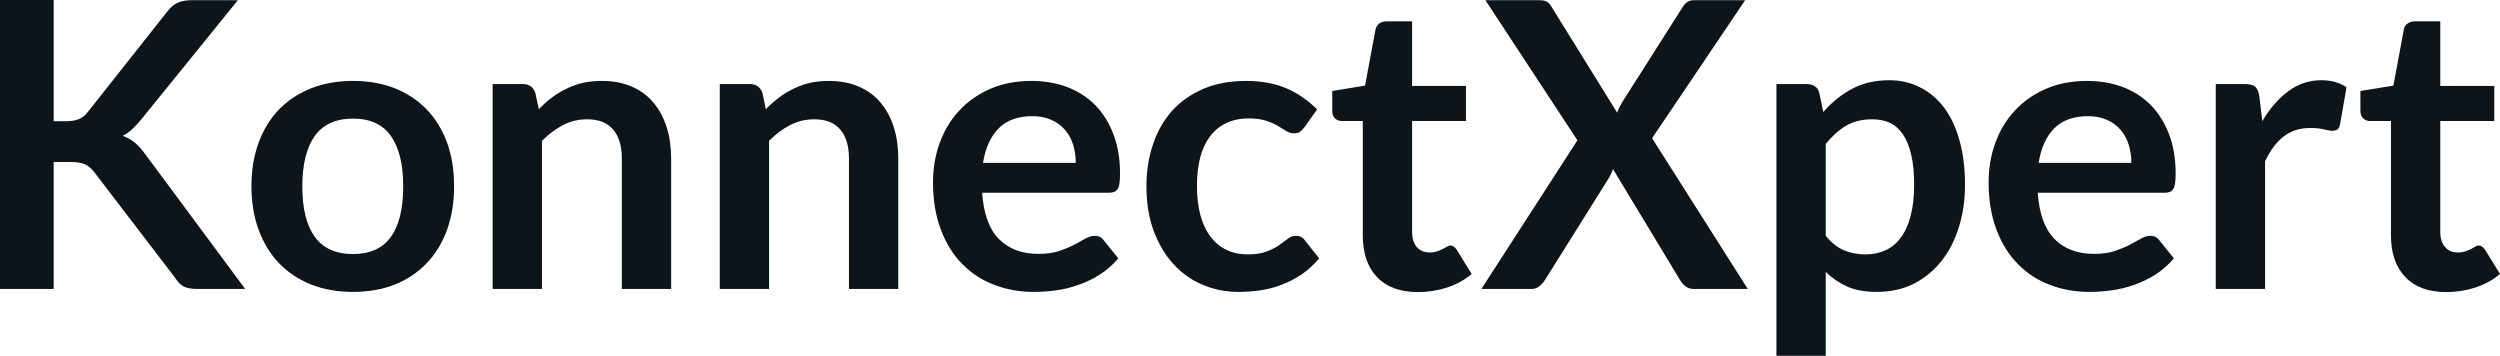 <svg fill="#0d141a" viewBox="0 0 143.969 20.493" height="100%" width="100%" xmlns="http://www.w3.org/2000/svg"><path preserveAspectRatio="none" d="M3.09 0L3.09 6.98L3.82 6.98Q4.25 6.98 4.54 6.86Q4.83 6.74 5.04 6.47L5.04 6.47L9.63 0.67Q9.91 0.30 10.23 0.16Q10.55 0.01 11.03 0.01L11.03 0.01L13.70 0.01L8.10 6.92Q7.83 7.24 7.59 7.46Q7.35 7.68 7.07 7.82L7.07 7.82Q7.45 7.96 7.76 8.21Q8.06 8.46 8.35 8.86L8.35 8.86L14.12 16.64L11.38 16.64Q10.83 16.64 10.56 16.49Q10.29 16.33 10.11 16.03L10.11 16.03L5.41 9.89Q5.17 9.59 4.89 9.46Q4.60 9.33 4.07 9.33L4.07 9.33L3.09 9.33L3.09 16.64L0 16.64L0 0L3.09 0ZM20.33 4.66L20.33 4.66Q21.65 4.66 22.73 5.08Q23.80 5.51 24.56 6.29Q25.32 7.07 25.74 8.20Q26.15 9.33 26.15 10.72L26.15 10.72Q26.15 12.12 25.74 13.25Q25.32 14.38 24.56 15.17Q23.80 15.96 22.73 16.39Q21.65 16.81 20.33 16.81L20.33 16.81Q19.01 16.81 17.93 16.39Q16.85 15.96 16.08 15.17Q15.32 14.38 14.90 13.25Q14.48 12.12 14.48 10.72L14.48 10.72Q14.48 9.33 14.90 8.20Q15.32 7.07 16.08 6.29Q16.85 5.51 17.93 5.08Q19.01 4.66 20.33 4.66ZM20.33 14.63L20.33 14.63Q21.80 14.63 22.51 13.64Q23.22 12.65 23.22 10.74L23.22 10.74Q23.22 8.83 22.51 7.83Q21.80 6.83 20.33 6.83L20.33 6.83Q18.84 6.83 18.12 7.84Q17.41 8.84 17.41 10.74L17.41 10.74Q17.41 12.64 18.12 13.63Q18.84 14.63 20.33 14.63ZM31.21 16.64L28.37 16.64L28.37 4.84L30.11 4.84Q30.66 4.84 30.83 5.36L30.83 5.36L31.03 6.29Q31.38 5.92 31.78 5.62Q32.18 5.32 32.62 5.11Q33.06 4.89 33.57 4.77Q34.07 4.66 34.67 4.66L34.67 4.66Q35.64 4.66 36.39 4.99Q37.13 5.31 37.63 5.91Q38.13 6.50 38.39 7.32Q38.65 8.14 38.65 9.13L38.65 9.13L38.65 16.64L35.81 16.64L35.81 9.13Q35.81 8.05 35.31 7.46Q34.81 6.87 33.81 6.87L33.81 6.87Q33.07 6.87 32.43 7.20Q31.79 7.53 31.21 8.11L31.21 8.11L31.21 16.64ZM44.29 16.64L41.45 16.64L41.45 4.84L43.18 4.84Q43.73 4.84 43.91 5.36L43.91 5.36L44.10 6.29Q44.46 5.92 44.86 5.62Q45.25 5.32 45.70 5.11Q46.14 4.89 46.64 4.77Q47.15 4.66 47.75 4.66L47.75 4.66Q48.71 4.66 49.46 4.99Q50.21 5.31 50.71 5.91Q51.21 6.50 51.47 7.32Q51.73 8.14 51.73 9.13L51.73 9.13L51.73 16.64L48.89 16.64L48.89 9.13Q48.89 8.05 48.39 7.46Q47.89 6.87 46.89 6.87L46.89 6.87Q46.15 6.87 45.51 7.20Q44.86 7.53 44.29 8.11L44.29 8.11L44.29 16.64ZM59.40 4.66L59.40 4.66Q60.51 4.66 61.45 5.01Q62.39 5.37 63.07 6.05Q63.74 6.74 64.12 7.73Q64.50 8.73 64.50 10.00L64.50 10.00Q64.50 10.33 64.47 10.54Q64.45 10.75 64.37 10.87Q64.30 10.99 64.17 11.05Q64.04 11.10 63.85 11.10L63.85 11.10L56.56 11.10Q56.68 12.91 57.53 13.77Q58.39 14.62 59.79 14.62L59.79 14.62Q60.48 14.62 60.98 14.46Q61.48 14.29 61.85 14.10Q62.23 13.90 62.51 13.74Q62.79 13.58 63.05 13.58L63.05 13.58Q63.23 13.58 63.35 13.65Q63.48 13.72 63.57 13.85L63.57 13.85L64.40 14.88Q63.93 15.43 63.34 15.81Q62.76 16.18 62.12 16.40Q61.48 16.63 60.82 16.72Q60.16 16.81 59.54 16.81L59.54 16.81Q58.30 16.81 57.25 16.40Q56.19 16.00 55.41 15.20Q54.62 14.40 54.18 13.22Q53.73 12.04 53.73 10.49L53.73 10.49Q53.73 9.28 54.12 8.22Q54.51 7.15 55.24 6.37Q55.97 5.58 57.02 5.12Q58.07 4.66 59.40 4.66ZM59.45 6.69L59.45 6.69Q58.21 6.69 57.51 7.39Q56.81 8.10 56.61 9.38L56.61 9.38L61.95 9.38Q61.95 8.83 61.80 8.34Q61.65 7.85 61.34 7.49Q61.03 7.12 60.56 6.91Q60.09 6.69 59.45 6.69ZM75.85 6.30L75.11 7.34Q74.98 7.50 74.86 7.59Q74.74 7.68 74.51 7.68L74.51 7.68Q74.29 7.68 74.08 7.55Q73.88 7.42 73.59 7.25Q73.30 7.08 72.90 6.95Q72.51 6.82 71.92 6.82L71.92 6.82Q71.17 6.82 70.61 7.09Q70.05 7.36 69.67 7.87Q69.30 8.37 69.11 9.09Q68.93 9.81 68.93 10.72L68.93 10.72Q68.93 11.66 69.13 12.40Q69.33 13.13 69.71 13.63Q70.09 14.13 70.63 14.39Q71.17 14.65 71.85 14.65L71.85 14.65Q72.53 14.65 72.95 14.48Q73.37 14.32 73.66 14.12Q73.94 13.91 74.16 13.75Q74.37 13.58 74.63 13.58L74.63 13.58Q74.98 13.58 75.15 13.85L75.15 13.85L75.97 14.88Q75.50 15.43 74.95 15.81Q74.39 16.18 73.80 16.40Q73.21 16.63 72.58 16.72Q71.94 16.81 71.32 16.81L71.32 16.81Q70.23 16.81 69.26 16.40Q68.30 16.00 67.58 15.21Q66.86 14.43 66.44 13.30Q66.02 12.17 66.02 10.72L66.02 10.72Q66.02 9.42 66.40 8.31Q66.77 7.20 67.49 6.39Q68.22 5.58 69.29 5.12Q70.36 4.66 71.75 4.66L71.75 4.66Q73.07 4.66 74.07 5.08Q75.06 5.51 75.85 6.30L75.85 6.30ZM81.66 16.82L81.66 16.82Q80.13 16.82 79.30 15.96Q78.48 15.09 78.48 13.56L78.48 13.56L78.48 6.97L77.28 6.97Q77.05 6.97 76.88 6.82Q76.72 6.67 76.72 6.37L76.72 6.37L76.72 5.24L78.61 4.93L79.21 1.71Q79.26 1.48 79.42 1.36Q79.59 1.23 79.84 1.23L79.84 1.23L81.32 1.23L81.32 4.95L84.42 4.95L84.42 6.97L81.32 6.97L81.32 13.36Q81.32 13.91 81.59 14.23Q81.87 14.54 82.33 14.54L82.33 14.54Q82.59 14.54 82.77 14.47Q82.95 14.41 83.08 14.34Q83.21 14.27 83.32 14.21Q83.42 14.14 83.52 14.14L83.52 14.14Q83.65 14.14 83.73 14.21Q83.81 14.27 83.90 14.40L83.90 14.40L84.75 15.78Q84.13 16.30 83.33 16.56Q82.52 16.82 81.66 16.82ZM85.31 16.64L90.84 8.08L85.54 0.01L88.62 0.01Q88.94 0.01 89.08 0.10Q89.23 0.18 89.34 0.38L89.34 0.38L93.13 6.49Q93.18 6.34 93.25 6.19Q93.32 6.05 93.41 5.90L93.41 5.90L96.88 0.44Q97.13 0.01 97.53 0.01L97.53 0.01L100.50 0.01L95.14 7.96L100.65 16.64L97.55 16.64Q97.24 16.64 97.05 16.48Q96.86 16.32 96.74 16.11L96.74 16.11L92.89 9.74Q92.84 9.88 92.78 10.00Q92.72 10.12 92.67 10.22L92.67 10.22L88.98 16.11Q88.85 16.31 88.66 16.47Q88.48 16.64 88.20 16.64L88.20 16.64L85.31 16.64ZM105.14 20.49L102.30 20.49L102.30 4.84L104.04 4.84Q104.32 4.84 104.51 4.97Q104.71 5.09 104.77 5.36L104.77 5.36L105.00 6.45Q105.71 5.63 106.63 5.13Q107.56 4.62 108.80 4.62L108.80 4.62Q109.77 4.62 110.57 5.03Q111.37 5.43 111.95 6.19Q112.53 6.96 112.84 8.08Q113.16 9.20 113.16 10.65L113.16 10.65Q113.16 11.97 112.80 13.10Q112.45 14.23 111.79 15.05Q111.12 15.88 110.19 16.35Q109.25 16.81 108.09 16.81L108.09 16.81Q107.09 16.81 106.39 16.51Q105.70 16.20 105.14 15.66L105.14 15.66L105.14 20.49ZM107.82 6.87L107.82 6.87Q106.94 6.87 106.31 7.24Q105.69 7.61 105.14 8.29L105.14 8.29L105.14 13.58Q105.63 14.18 106.20 14.42Q106.77 14.65 107.42 14.65L107.42 14.65Q108.07 14.65 108.59 14.41Q109.11 14.17 109.47 13.67Q109.84 13.18 110.03 12.43Q110.23 11.67 110.23 10.65L110.23 10.65Q110.23 9.61 110.06 8.90Q109.89 8.18 109.58 7.73Q109.27 7.28 108.83 7.07Q108.39 6.87 107.82 6.87ZM120.19 4.66L120.19 4.66Q121.30 4.66 122.24 5.01Q123.18 5.37 123.86 6.05Q124.53 6.74 124.91 7.73Q125.29 8.73 125.29 10.00L125.29 10.00Q125.29 10.33 125.26 10.54Q125.23 10.75 125.16 10.87Q125.09 10.99 124.96 11.05Q124.83 11.10 124.64 11.10L124.64 11.10L117.35 11.10Q117.47 12.91 118.32 13.77Q119.17 14.62 120.58 14.62L120.58 14.62Q121.27 14.62 121.77 14.46Q122.27 14.29 122.64 14.10Q123.02 13.90 123.30 13.74Q123.58 13.58 123.84 13.58L123.84 13.58Q124.02 13.58 124.14 13.65Q124.27 13.72 124.36 13.85L124.36 13.85L125.19 14.88Q124.72 15.43 124.13 15.81Q123.54 16.18 122.91 16.40Q122.27 16.63 121.61 16.72Q120.95 16.81 120.32 16.81L120.32 16.81Q119.09 16.81 118.04 16.40Q116.98 16.00 116.20 15.20Q115.41 14.40 114.97 13.22Q114.52 12.04 114.52 10.49L114.52 10.49Q114.52 9.28 114.91 8.22Q115.30 7.15 116.03 6.37Q116.76 5.58 117.81 5.12Q118.86 4.66 120.19 4.66ZM120.24 6.69L120.24 6.69Q119.00 6.69 118.30 7.39Q117.60 8.10 117.40 9.38L117.40 9.38L122.74 9.38Q122.74 8.83 122.59 8.34Q122.44 7.85 122.13 7.49Q121.82 7.12 121.35 6.91Q120.88 6.69 120.24 6.69ZM130.44 16.64L127.60 16.64L127.60 4.84L129.27 4.84Q129.71 4.84 129.88 5.00Q130.05 5.16 130.11 5.55L130.11 5.55L130.28 6.98Q130.92 5.89 131.77 5.26Q132.62 4.62 133.68 4.62L133.68 4.62Q134.55 4.62 135.13 5.03L135.13 5.03L134.76 7.15Q134.72 7.36 134.61 7.45Q134.49 7.53 134.30 7.53L134.30 7.53Q134.12 7.53 133.83 7.45Q133.53 7.37 133.03 7.37L133.03 7.37Q132.15 7.37 131.51 7.86Q130.88 8.35 130.44 9.29L130.44 9.29L130.44 16.64ZM140.88 16.82L140.88 16.82Q139.35 16.82 138.52 15.96Q137.69 15.09 137.69 13.56L137.69 13.56L137.69 6.97L136.49 6.97Q136.26 6.97 136.10 6.82Q135.93 6.67 135.93 6.37L135.93 6.37L135.93 5.24L137.83 4.93L138.43 1.71Q138.47 1.48 138.64 1.36Q138.81 1.23 139.06 1.23L139.06 1.23L140.53 1.23L140.53 4.95L143.64 4.95L143.64 6.97L140.53 6.97L140.53 13.36Q140.53 13.91 140.81 14.23Q141.08 14.54 141.54 14.54L141.54 14.54Q141.81 14.54 141.98 14.47Q142.16 14.41 142.30 14.34Q142.43 14.27 142.53 14.21Q142.63 14.14 142.74 14.14L142.74 14.14Q142.86 14.14 142.95 14.21Q143.03 14.27 143.12 14.40L143.12 14.40L143.97 15.78Q143.35 16.30 142.54 16.56Q141.74 16.82 140.88 16.82Z"></path></svg>
